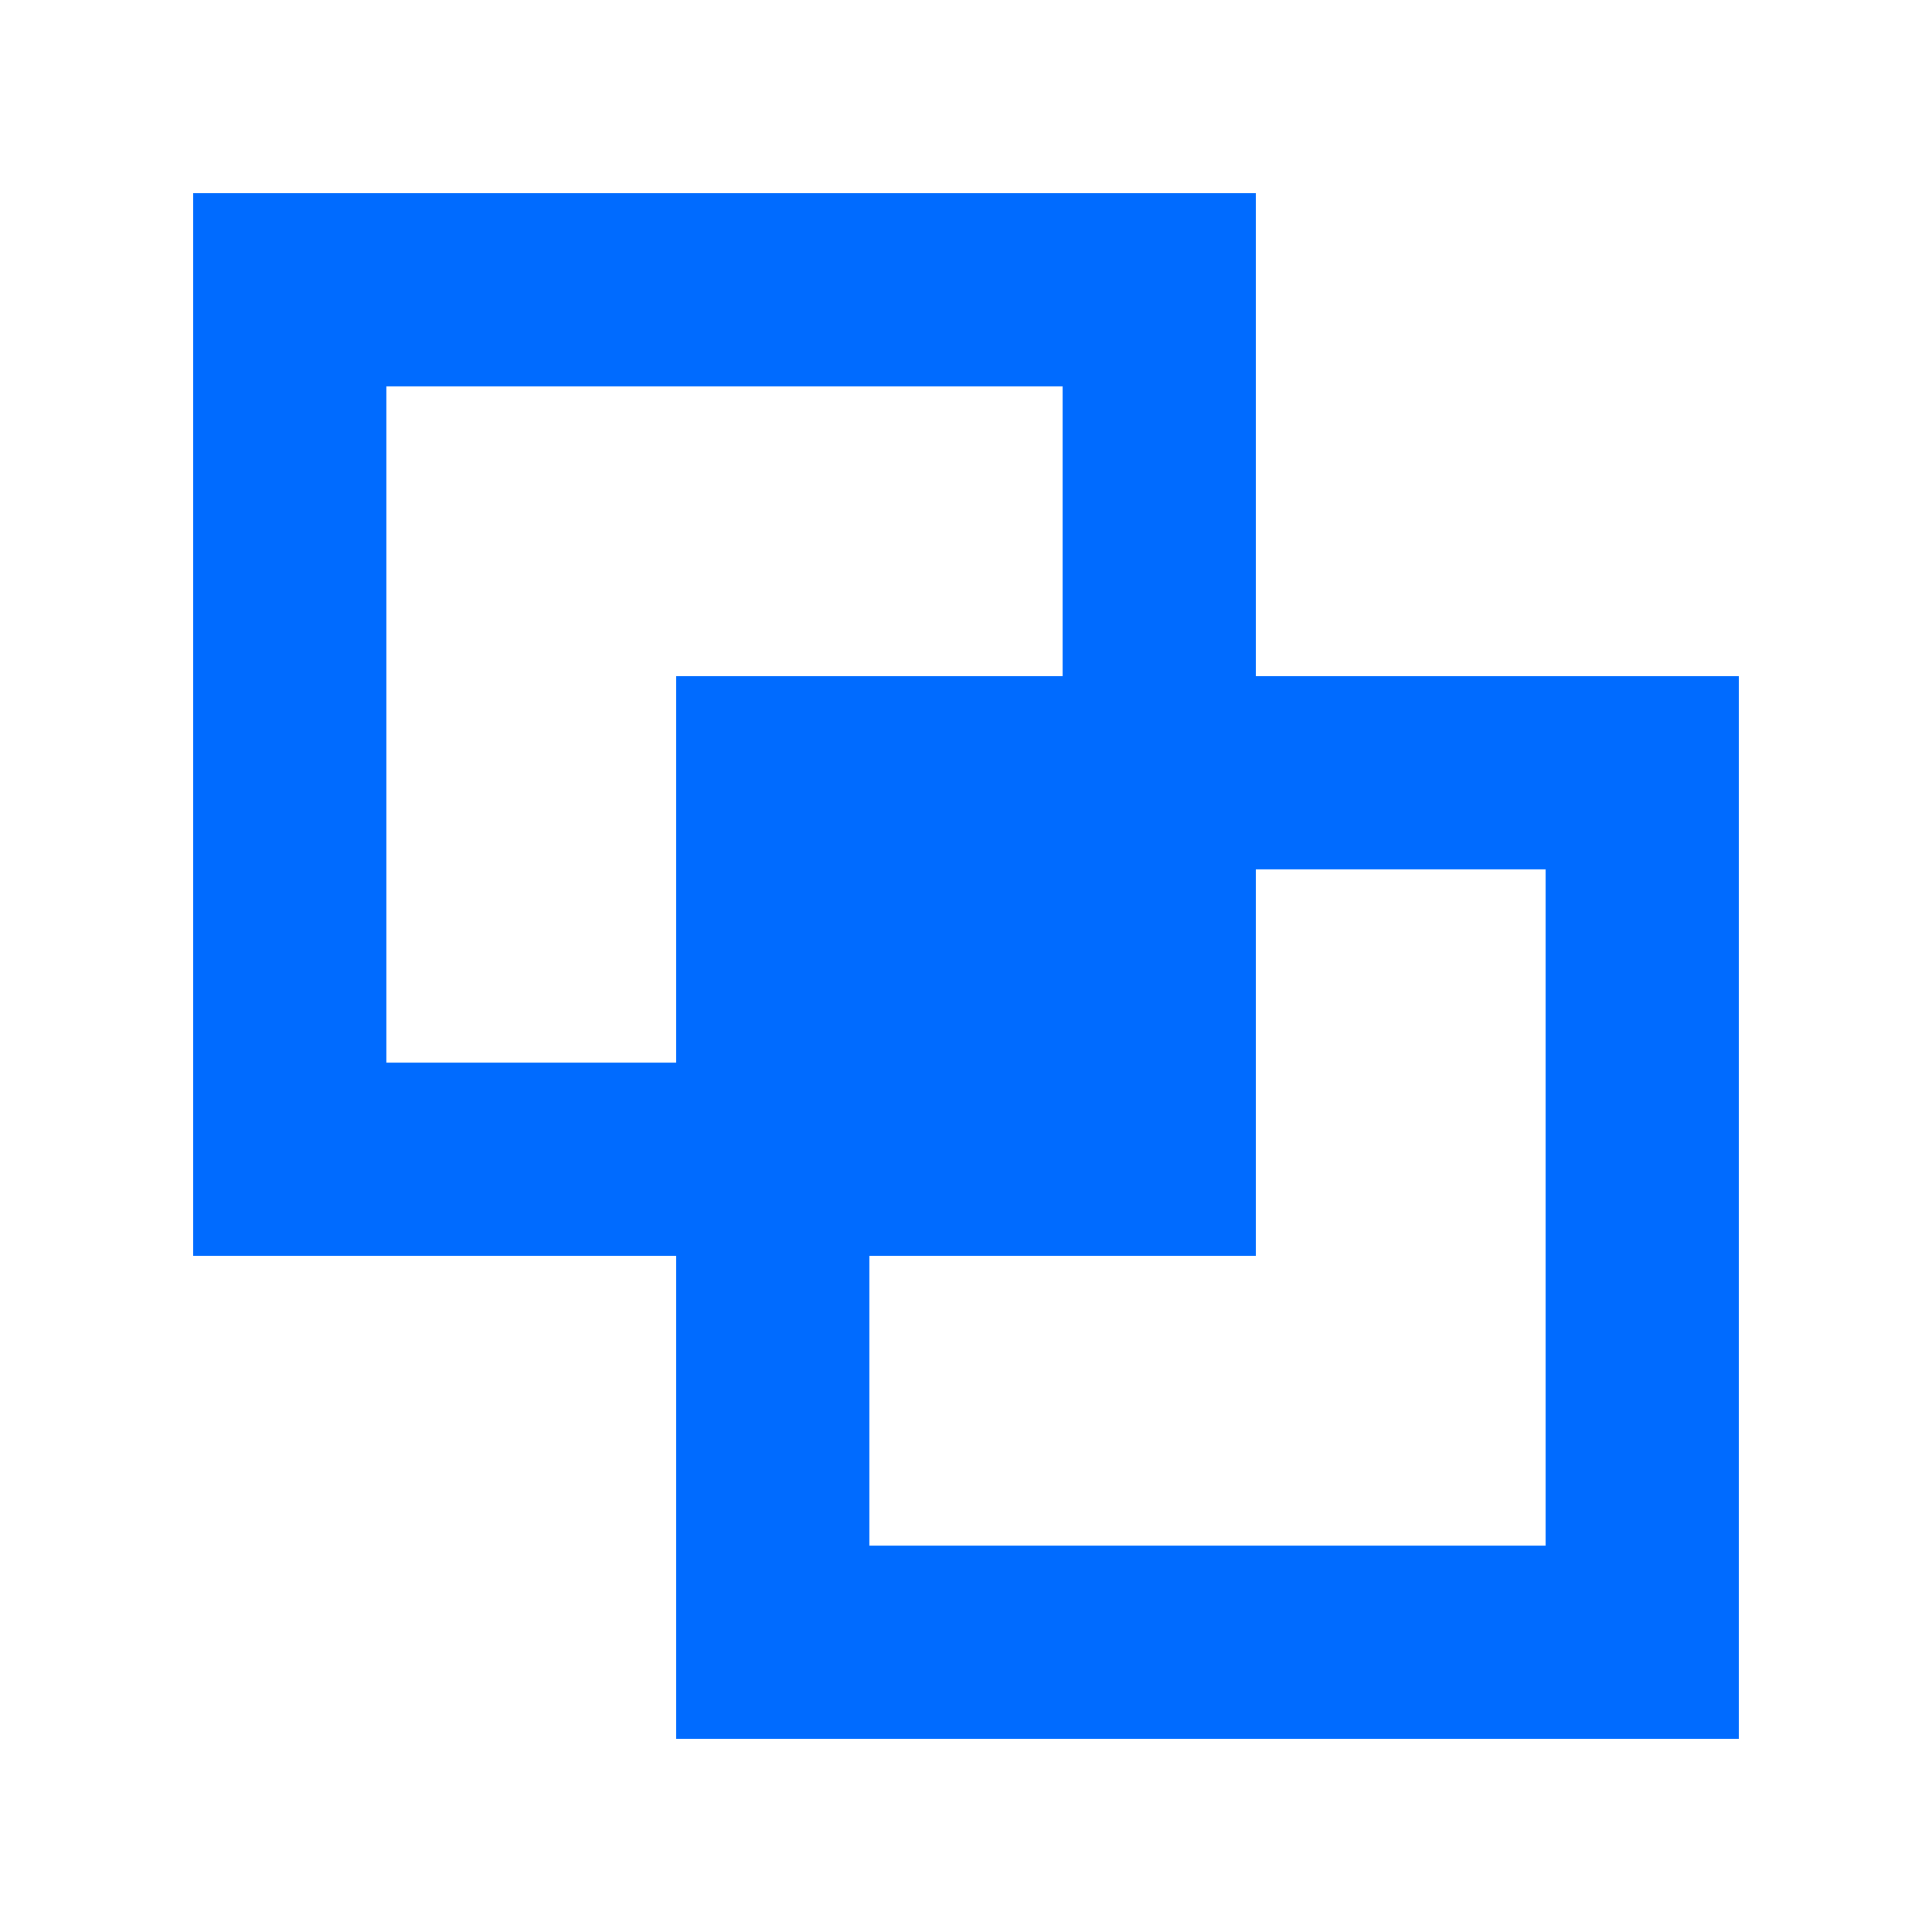 <?xml version="1.0" encoding="UTF-8"?>
<svg xmlns="http://www.w3.org/2000/svg" viewBox="0 0 640 640">
  <path fill="#006bff" d="M352 128L352 224L224 224L224 352L128 352L128 128L352 128zM128 416L224 416L224 576L576 576L576 224L416 224L416 64L64 64L64 416L128 416zM512 288L512 512L288 512L288 416L416 416L416 288L512 288z"></path>
</svg>
